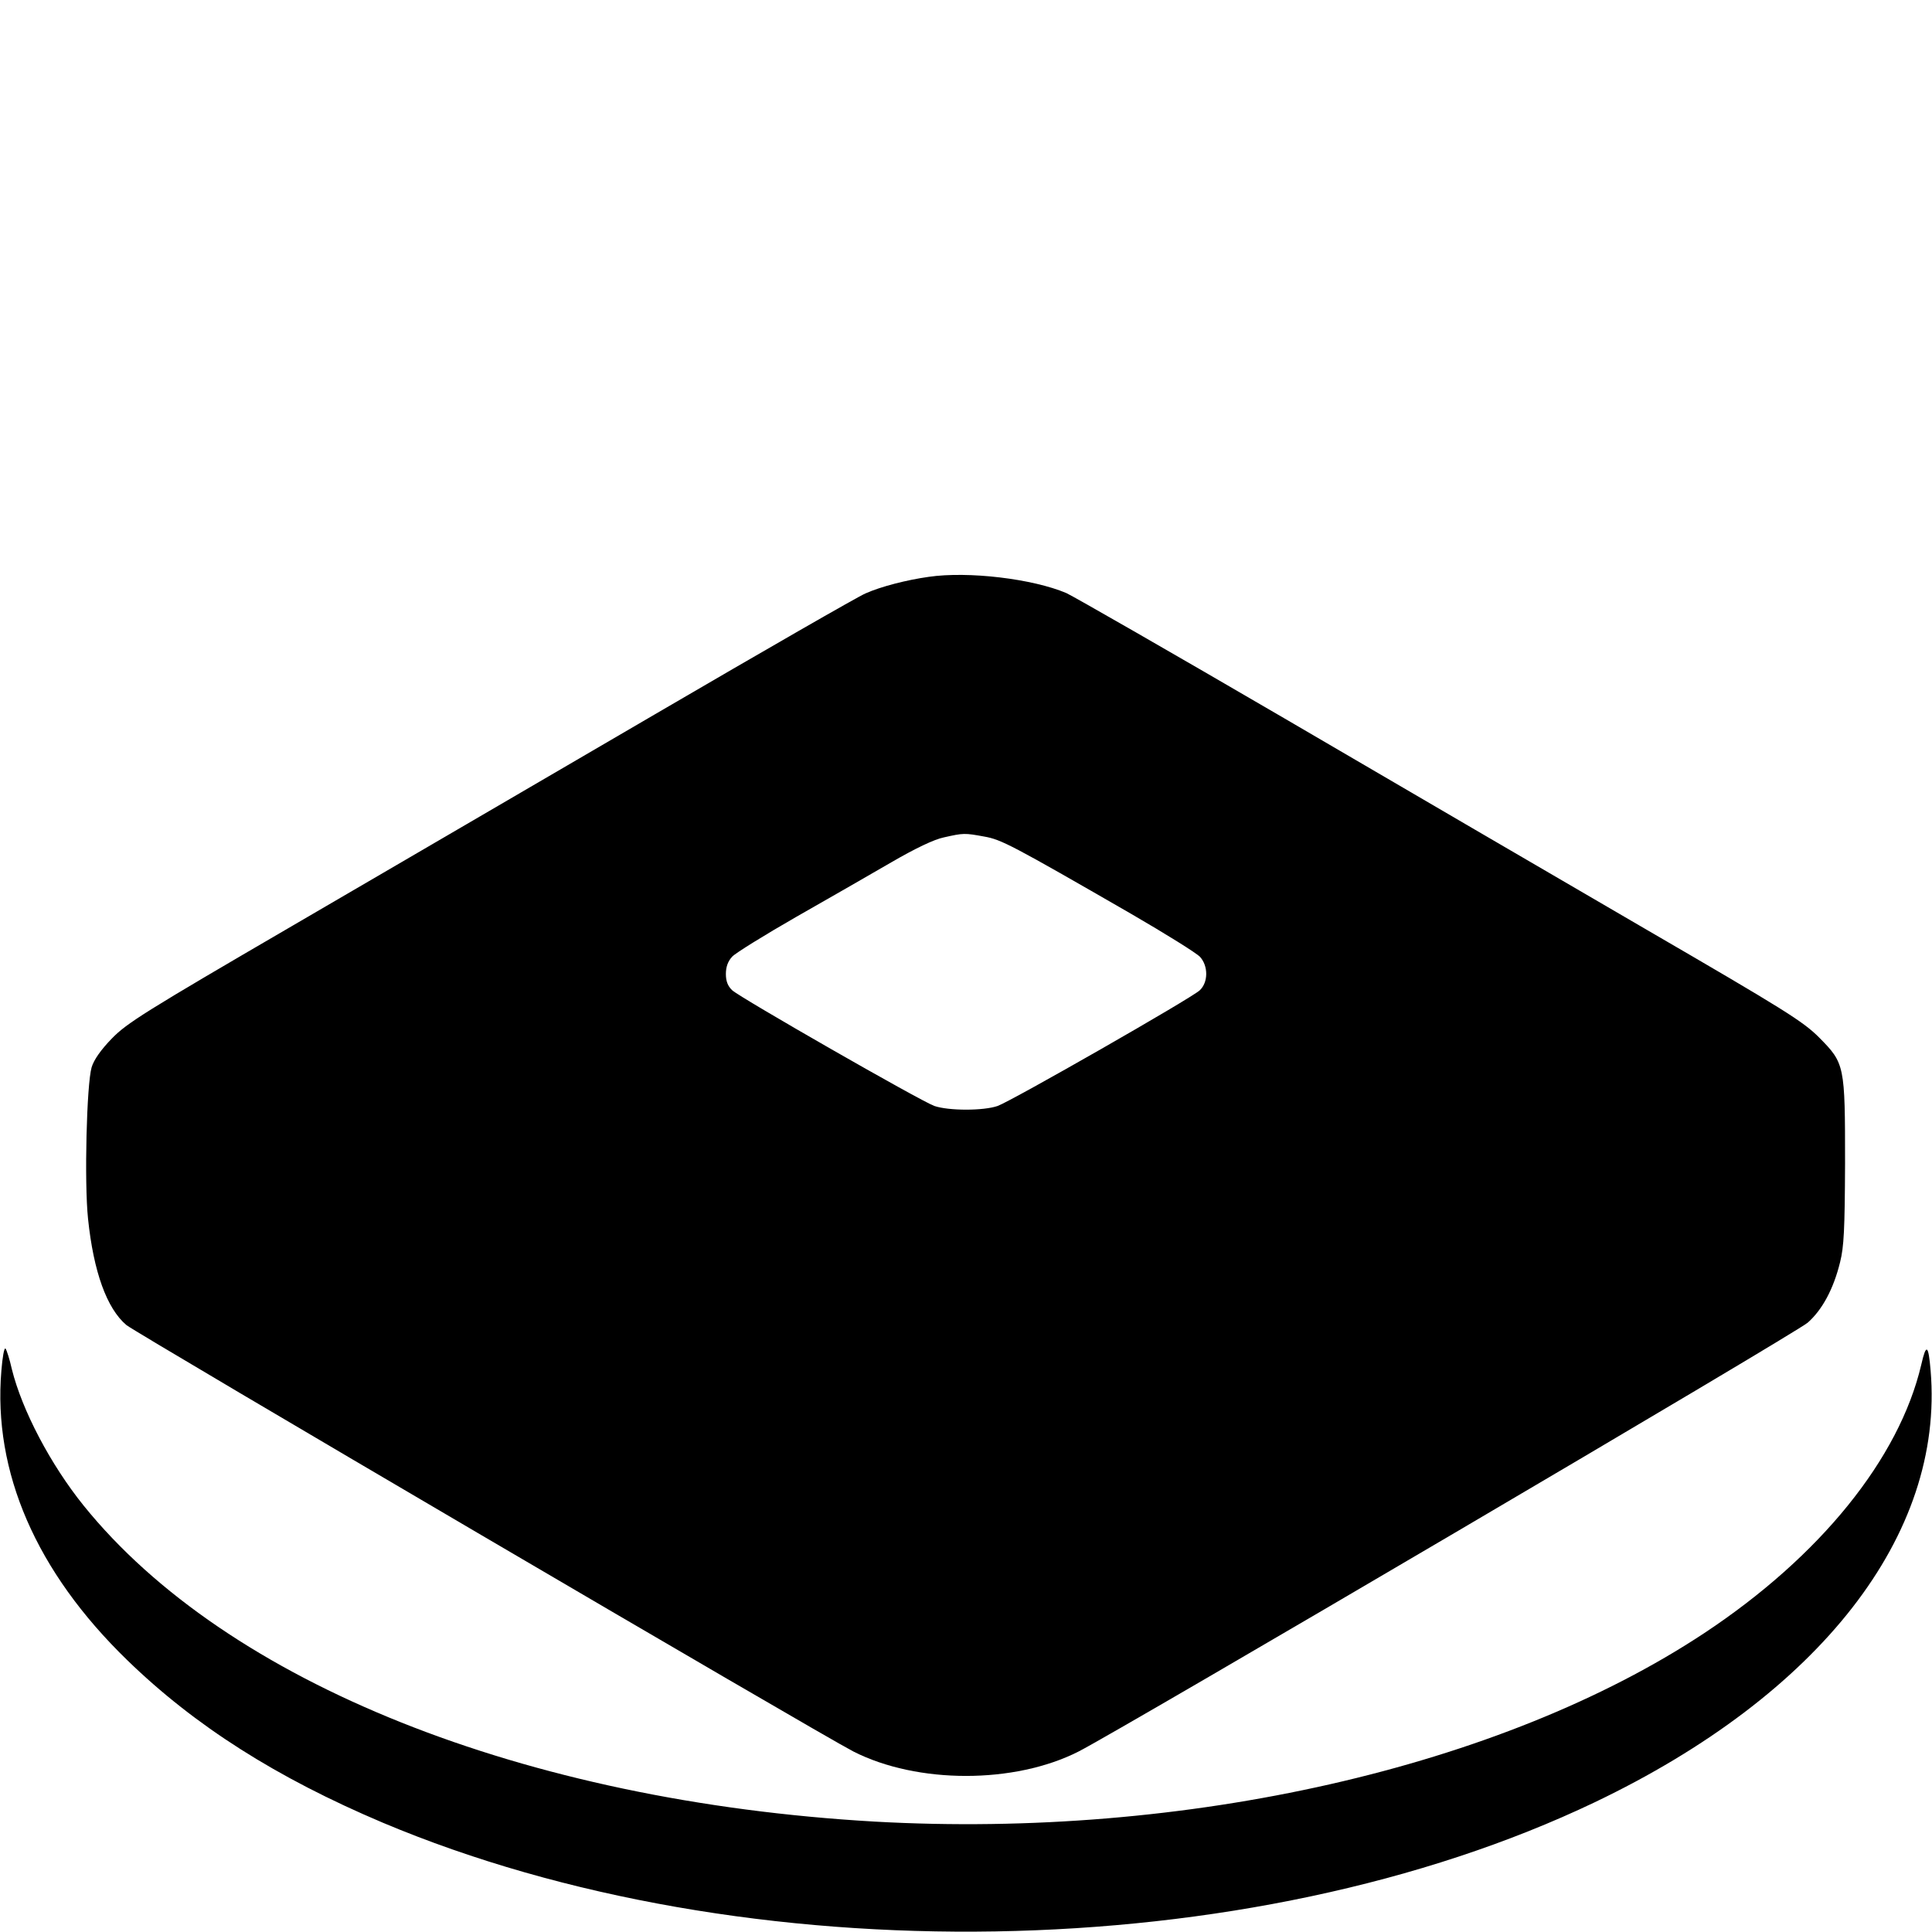 <?xml version="1.0" standalone="no"?>
<!DOCTYPE svg PUBLIC "-//W3C//DTD SVG 20010904//EN"
 "http://www.w3.org/TR/2001/REC-SVG-20010904/DTD/svg10.dtd">
<svg version="1.0" xmlns="http://www.w3.org/2000/svg"
 width="700pt" height="700pt" viewBox="0 0 700 700"
 preserveAspectRatio="xMidYMid meet">
<g transform="translate(0,700) scale(0.1,-0.1)"
fill="#000000" stroke="none">
<path d="M3365 4910 c-79 -11 -173 -35 -229 -60 -25 -10 -369 -208 -763 -438
-395 -231 -986 -575 -1313 -766 -534 -311 -601 -353 -655 -409 -39 -40 -65
-77 -73 -104 -18 -61 -27 -416 -13 -549 20 -192 68 -325 139 -385 38 -31 2513
-1483 2634 -1545 232 -118 584 -118 816 0 153 78 2601 1517 2642 1554 52 46
93 121 117 219 14 56 17 118 18 358 0 356 -1 362 -94 456 -59 59 -125 100
-631 394 -311 181 -899 524 -1306 762 -408 238 -764 442 -790 454 -122 52
-356 80 -499 59z m201 -941 c62 -11 97 -29 534 -281 124 -72 235 -141 248
-155 30 -33 30 -92 -1 -121 -29 -28 -680 -400 -732 -419 -51 -18 -178 -18
-230 0 -52 19 -703 392 -732 419 -16 15 -23 33 -23 59 0 25 7 46 23 63 12 13
117 78 232 144 116 66 271 155 345 198 86 50 155 83 190 90 71 16 75 16 146 3z"/>
<path d="M5 2034 c-31 -367 126 -729 456 -1049 245 -238 541 -426 926 -589
1314 -553 3142 -522 4391 74 816 390 1267 969 1217 1564 -8 95 -16 100 -34 21
-80 -340 -366 -694 -786 -972 -736 -487 -1879 -746 -3006 -683 -1270 73 -2348
503 -2866 1145 -120 149 -223 345 -260 494 -8 36 -19 70 -23 75 -5 4 -11 -31
-15 -80z"/>
</g>
</svg>

